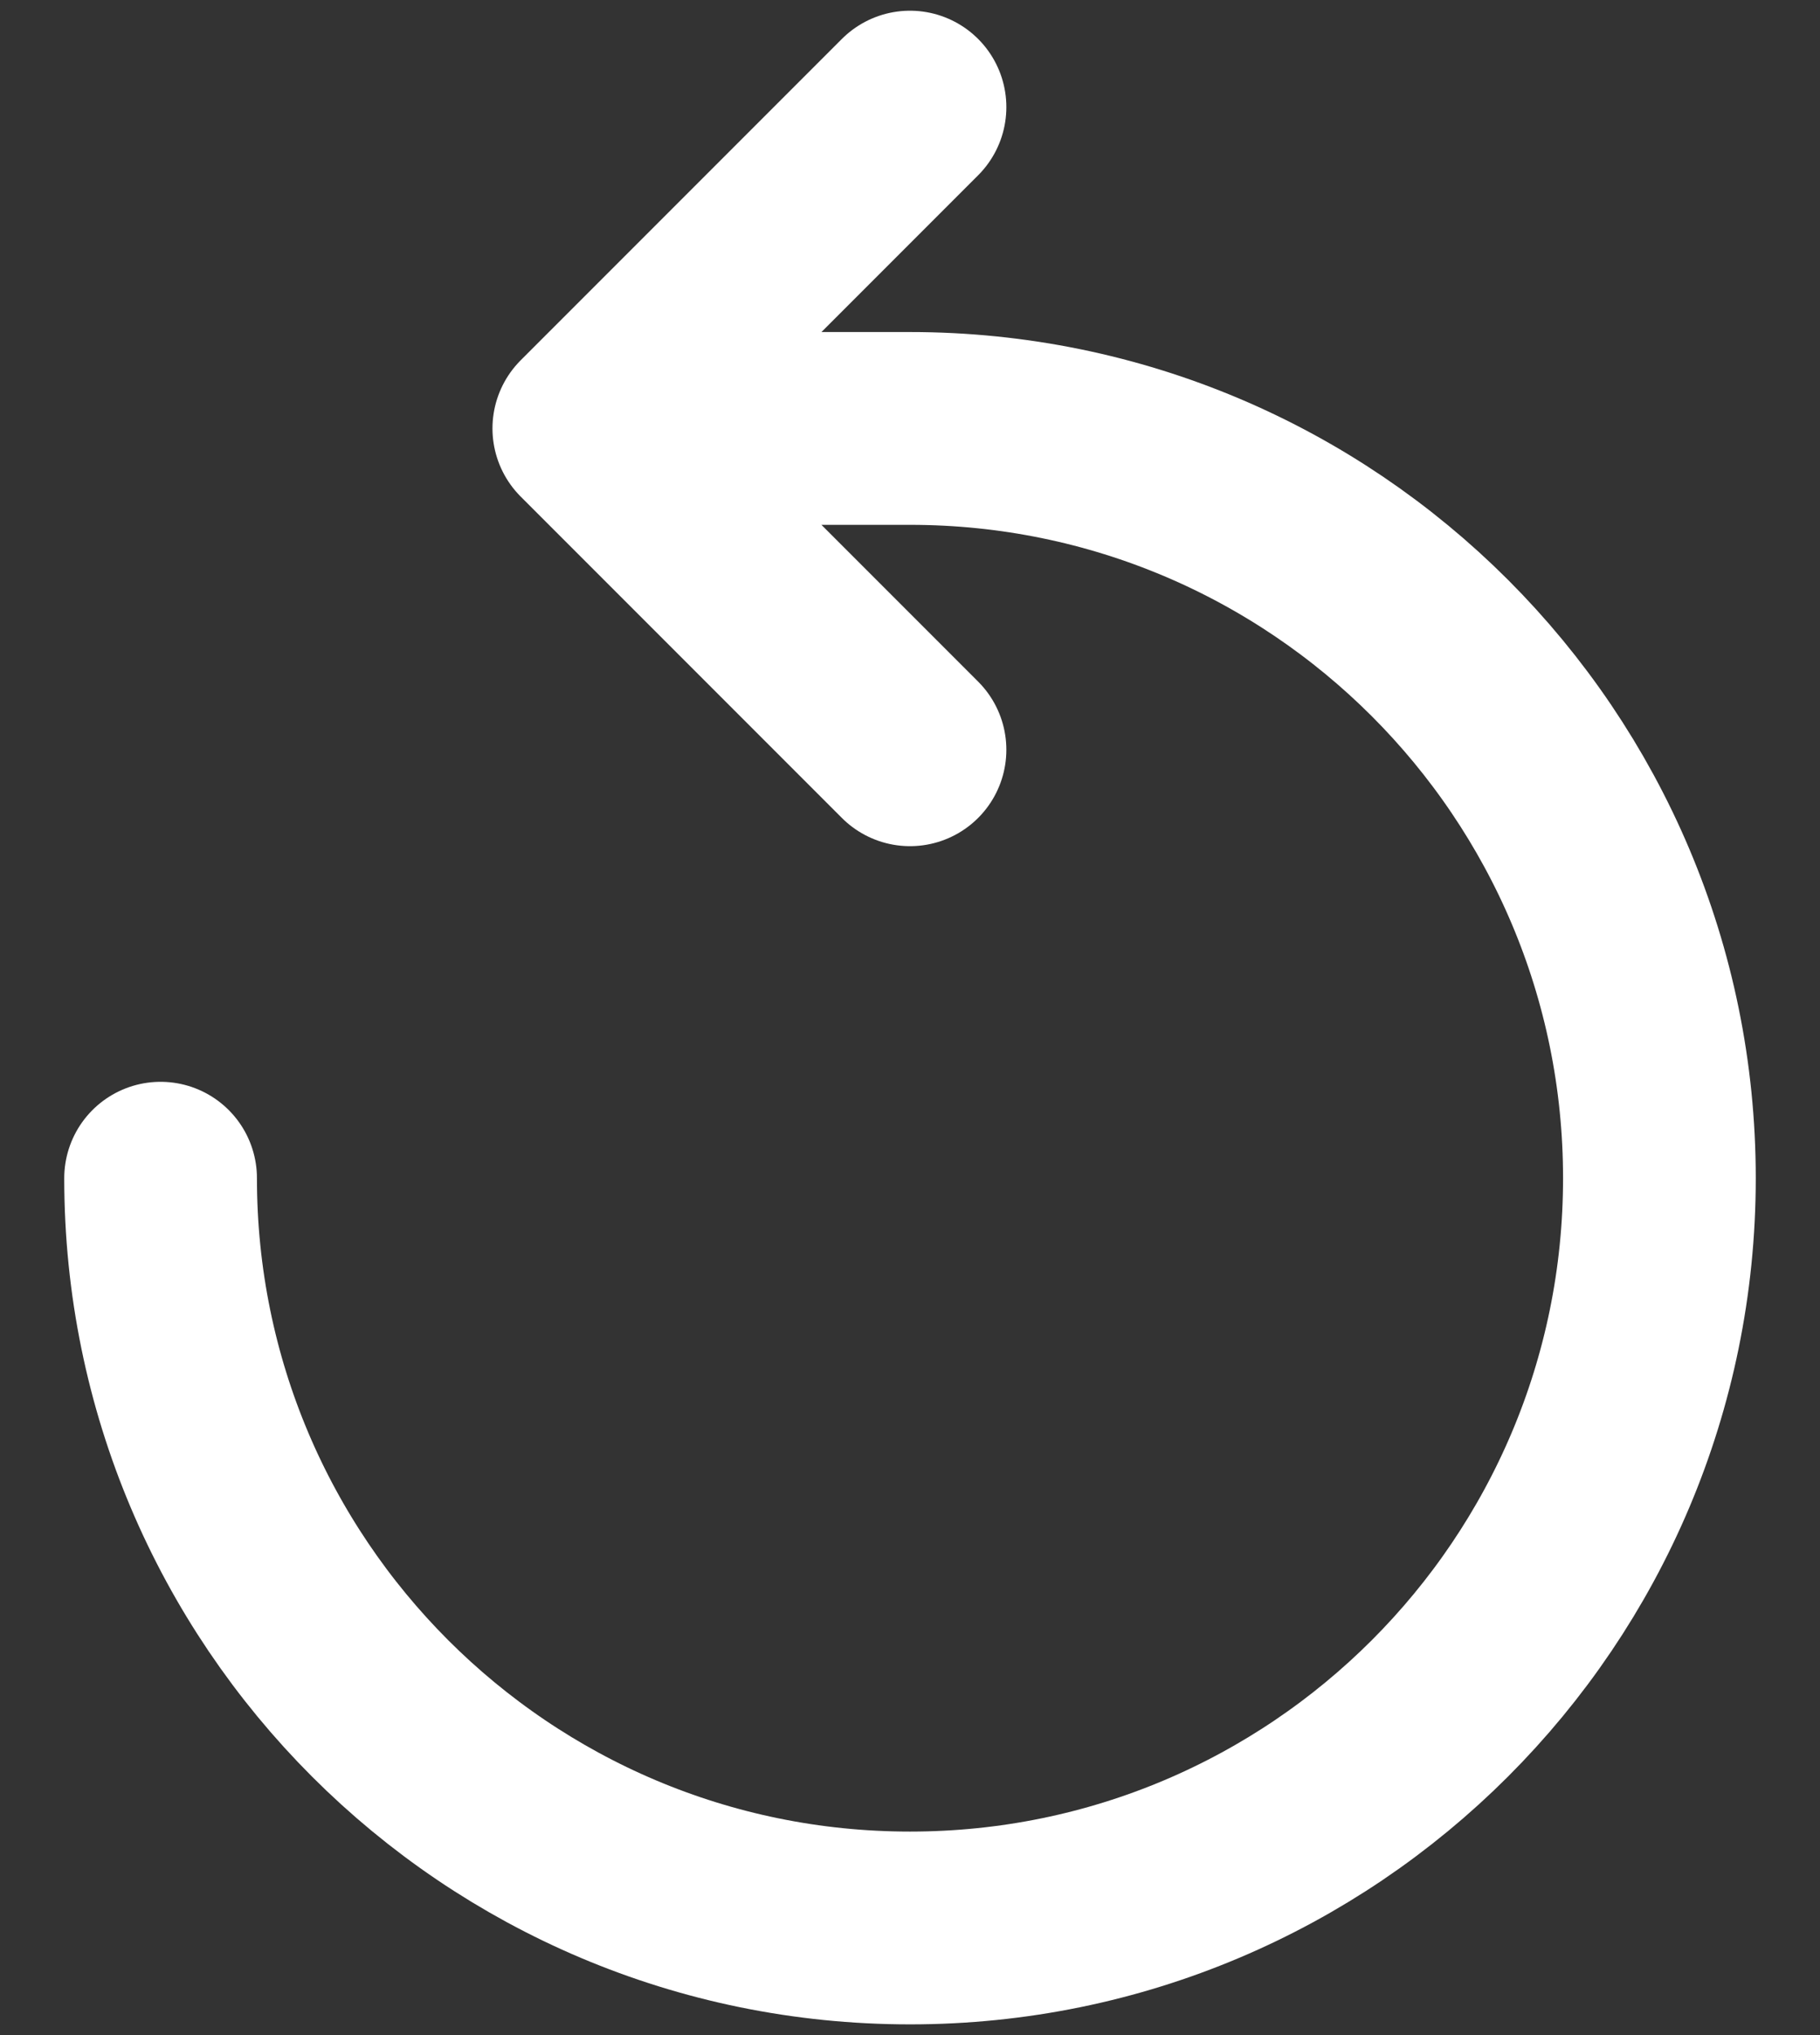 <svg width="17" height="19" viewBox="0 0 17 19" fill="none" xmlns="http://www.w3.org/2000/svg">
<rect x="0" y="0" width="17" height="19" fill="#333333" stroke="none"/>
<path d="M1.5 11C1.5 14.866 4.634 18 8.5 18C12.366 18 15.5 14.866 15.5 11C15.5 7.134 12.366 4 8.5 4H5.5M5.5 4L8.5 1M5.5 4L8.5 7" stroke="white" stroke-width="1.8" stroke-linecap="round" stroke-linejoin="round"/>
</svg>
